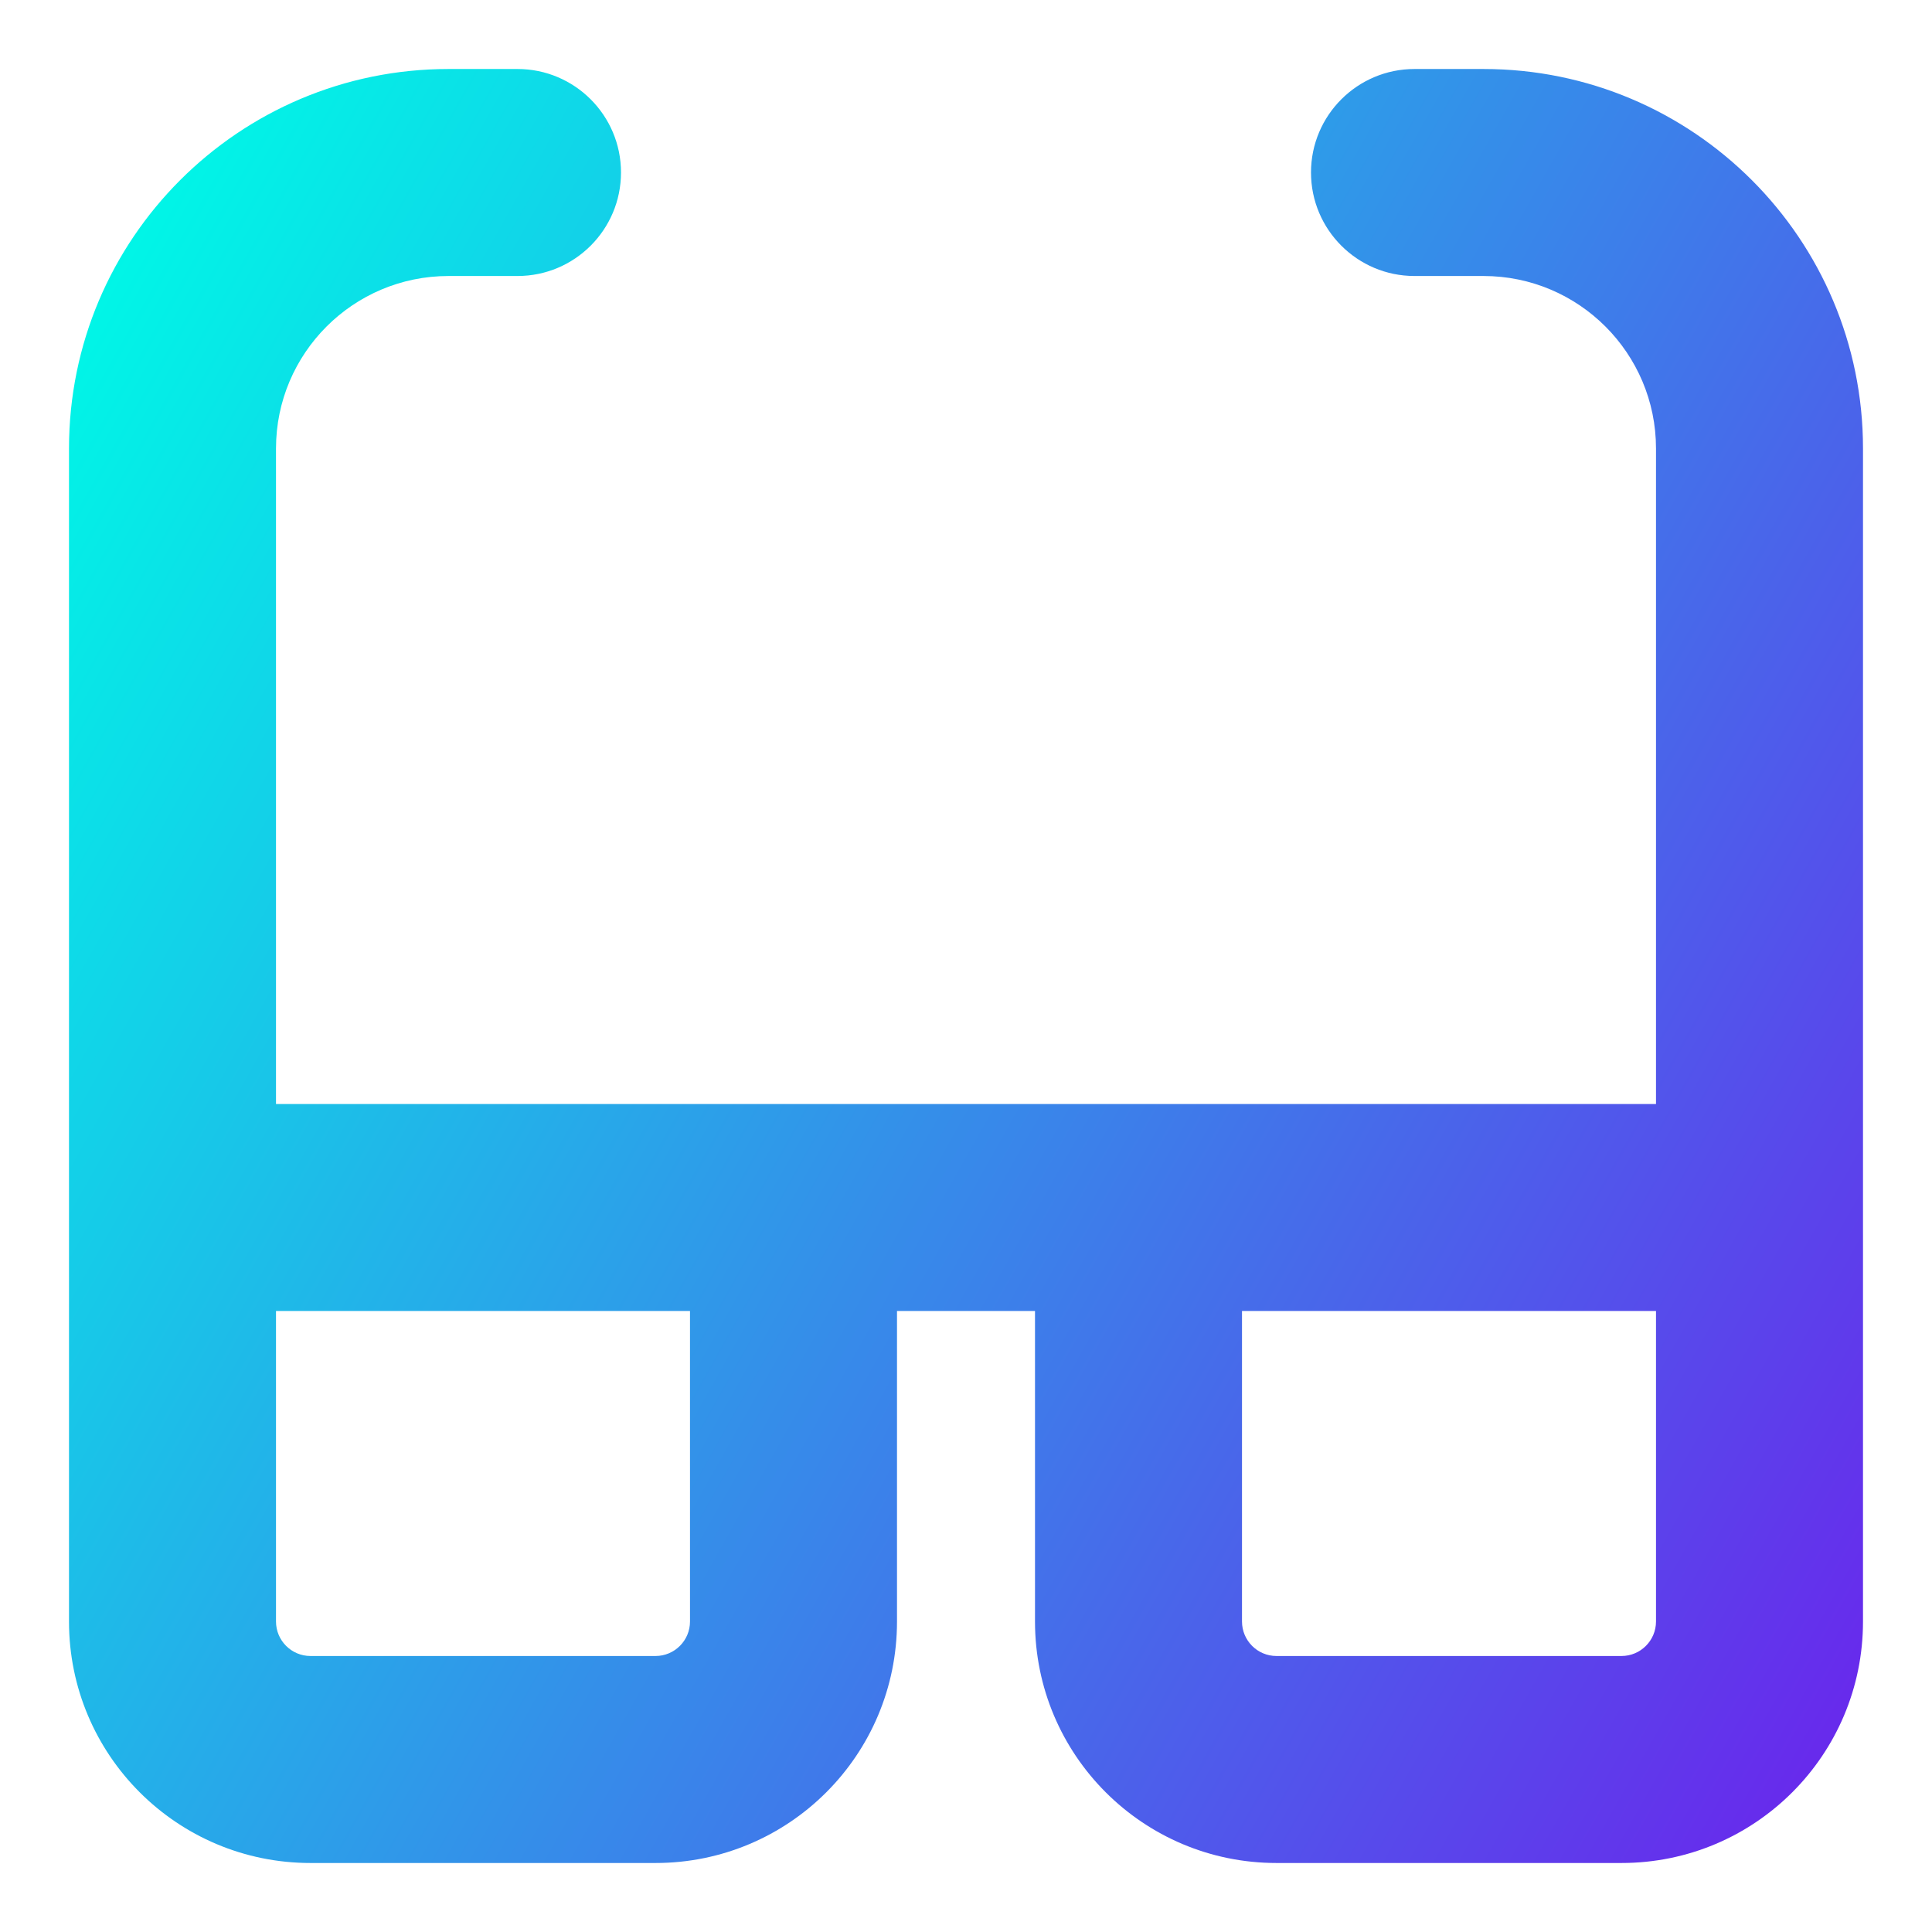 <svg xmlns="http://www.w3.org/2000/svg" fill="none" viewBox="0 0 14 14" id="Glasses--Streamline-Core-Gradient.svg" height="64" width="64" stroke-width="1"><desc>Glasses Streamline Icon: https://streamlinehq.com</desc><g id="Interface Essential/Content/glasses--vision-sunglasses-protection-spectacles-correction-sun-eye-glasses"><path id="Union" fill="url(#paint0_linear_13603_9466)" fill-rule="evenodd" d="M.5 3.25C.5 1.731 1.731.5 3.25.5h.5c.414 0 .75.336.75.75 0 .414-.336.75-.75.75h-.5C2.56 2 2 2.56 2 3.25V8h10V3.25C12 2.56 11.44 2 10.75 2h-.5c-.414 0-.75-.336-.75-.75 0-.414.336-.75.75-.75h.5c1.519 0 2.75 1.231 2.75 2.75v8.5c0 .967-.783 1.75-1.75 1.75h-2.5c-.967 0-1.75-.783-1.75-1.75V9.5h-1v2.25c0 .967-.783 1.75-1.75 1.75h-2.5c-.967 0-1.75-.783-1.75-1.75v-8.5ZM2 9.5v2.25c0 .138.112.25.25.25h2.5c.138 0 .25-.112.25-.25V9.5H2Zm7 2.25V9.5h3v2.25c0 .138-.112.25-.25.25h-2.5c-.138 0-.25-.112-.25-.25Z" clip-rule="evenodd"></path></g><defs><linearGradient id="paint0_linear_13603_9466" x1="1" x2="15.816" y1="1.551" y2="9.901" gradientUnits="userSpaceOnUse"><stop stop-color="#00f6e7"></stop><stop offset="1" stop-color="#6d1fec"></stop></linearGradient></defs></svg>